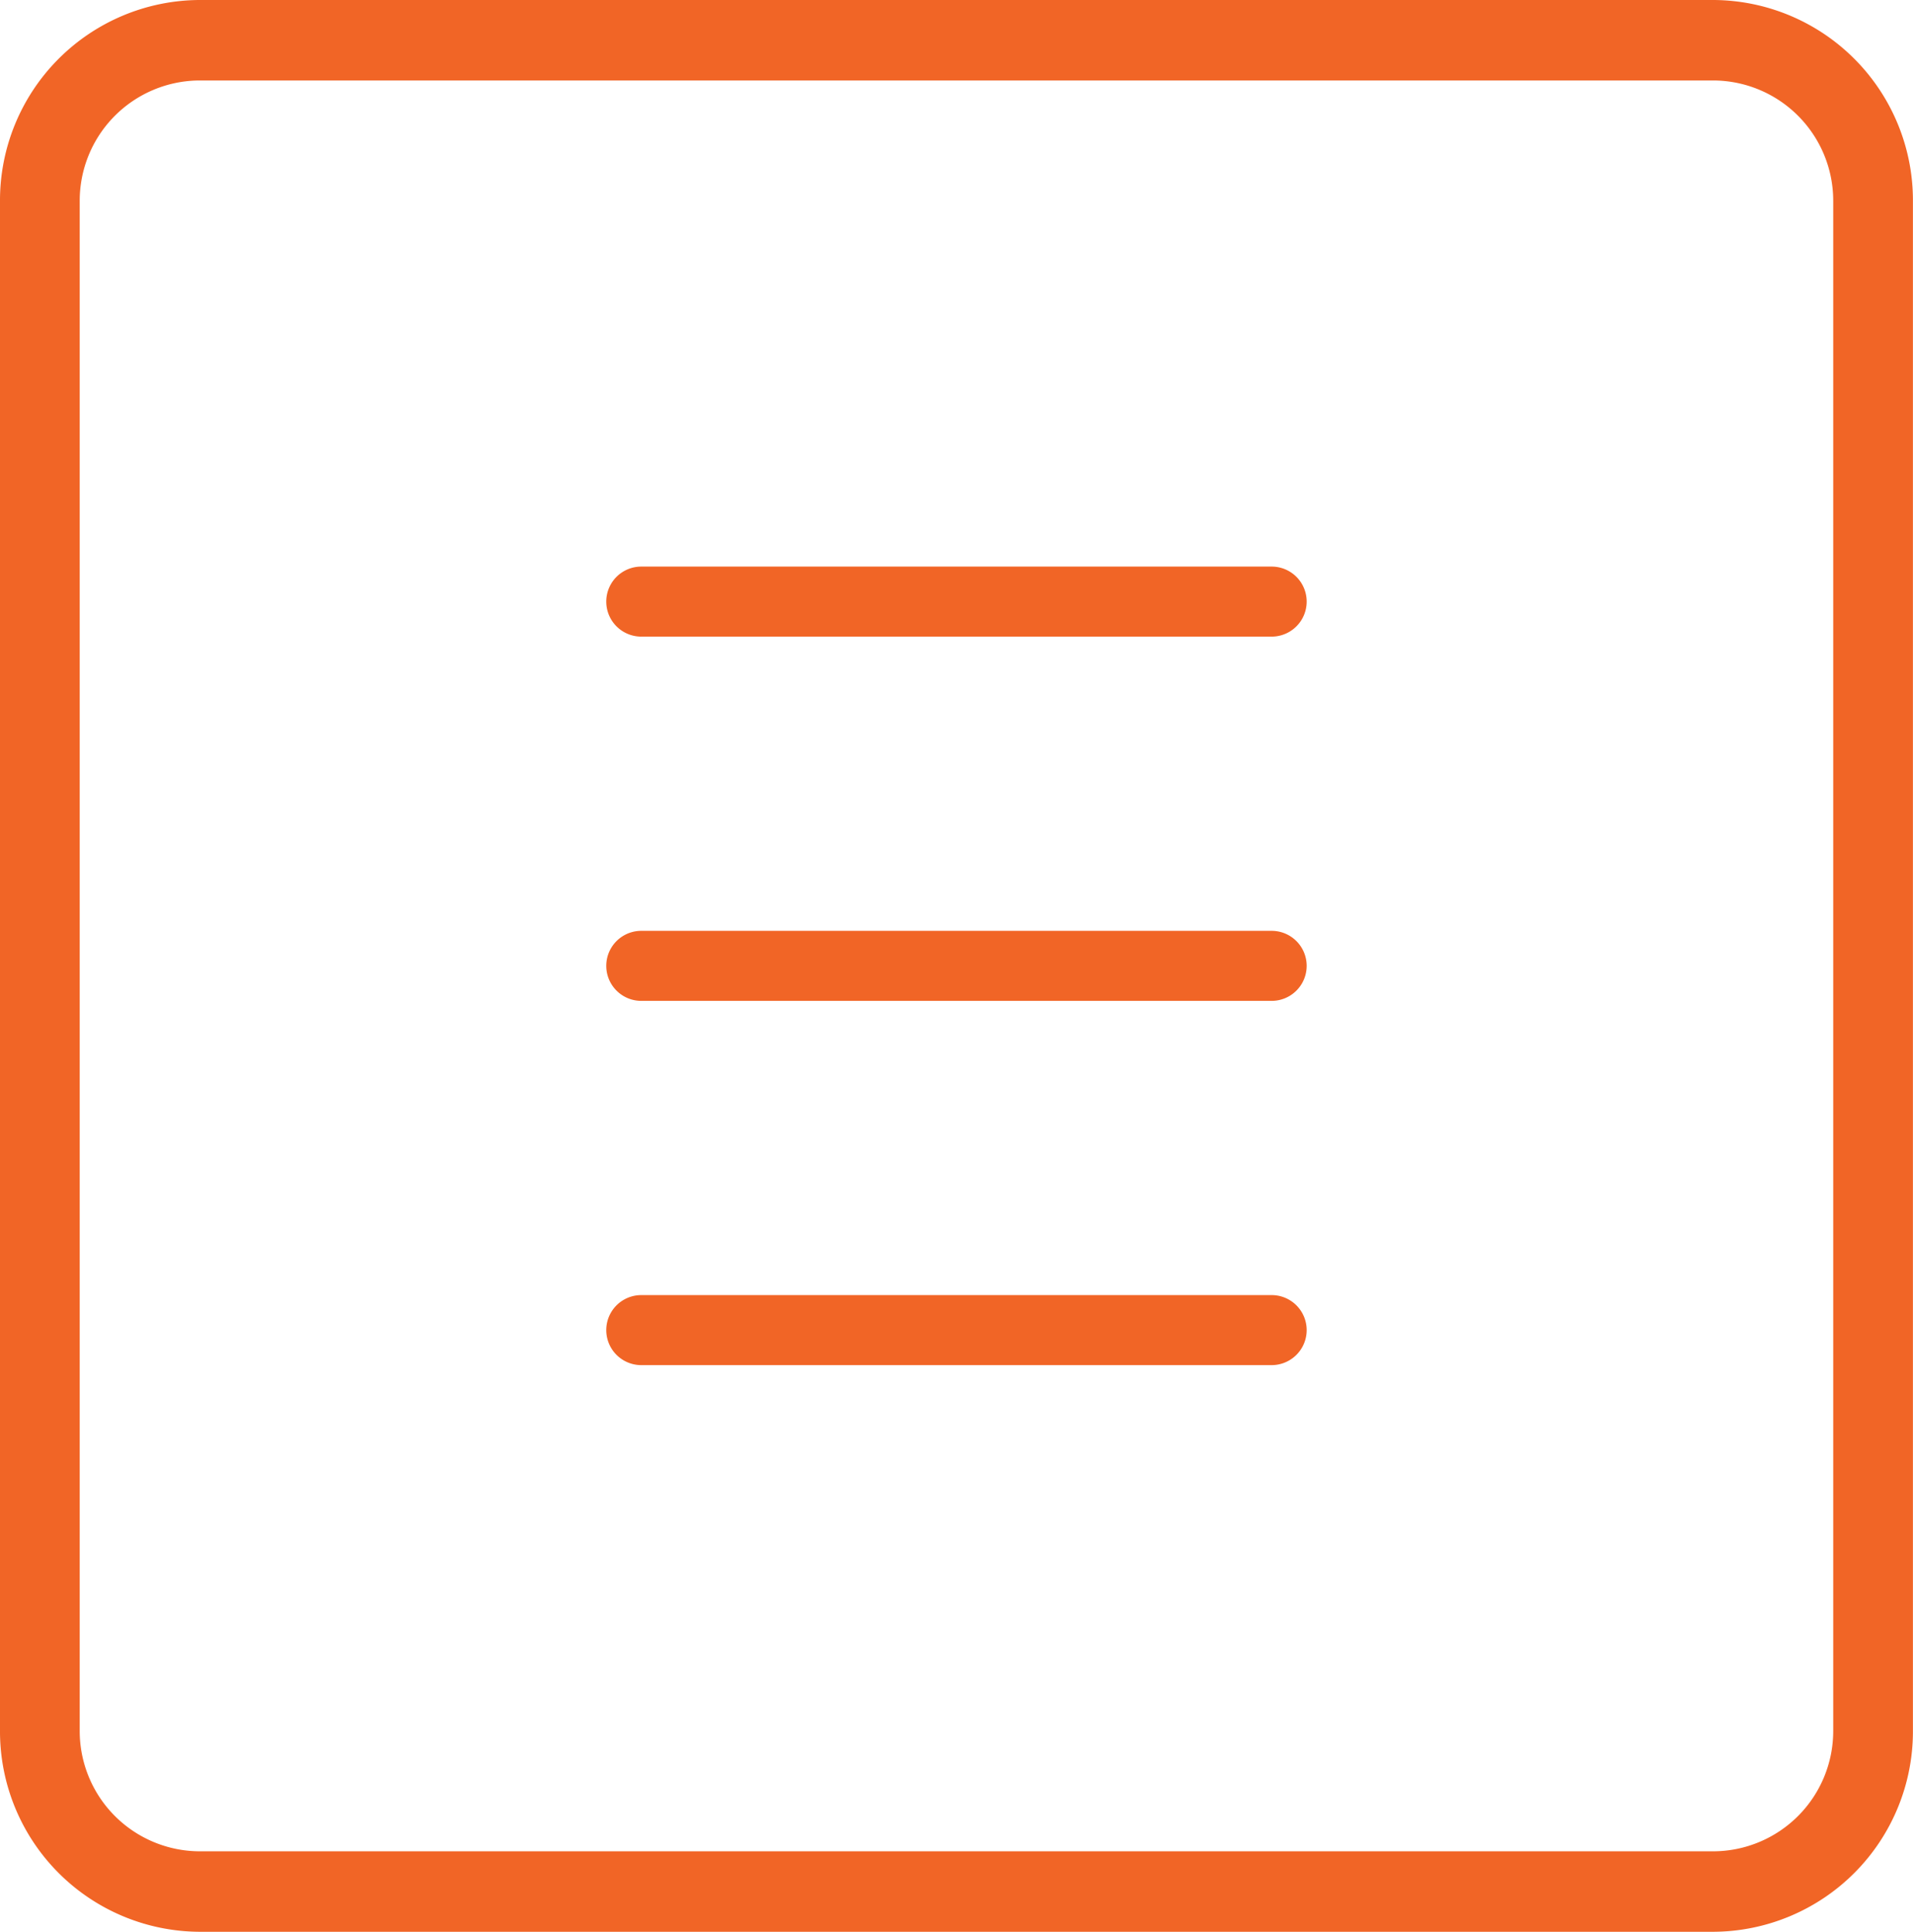 <svg id="icon-menu" xmlns="http://www.w3.org/2000/svg" width="27.313" height="27.583" viewBox="0 0 27.313 27.583">
  <path id="Path_40" data-name="Path 40" d="M24.467,27.583H2.845A2.862,2.862,0,0,1,0,24.71V2.873A2.862,2.862,0,0,1,2.845,0H24.467a2.862,2.862,0,0,1,2.845,2.873V24.71A2.862,2.862,0,0,1,24.467,27.583ZM2.845,1.149A1.718,1.718,0,0,0,1.138,2.873V24.71a1.718,1.718,0,0,0,1.707,1.724H24.467a1.718,1.718,0,0,0,1.707-1.724V2.873a1.718,1.718,0,0,0-1.707-1.724Z" fill="#f16526"/>
  <path id="Path_41" data-name="Path 41" d="M16.5,8h-9a.5.5,0,0,1,0-1h9a.5.5,0,0,1,0,1Z" transform="translate(1.656 1.09)" fill="#f16526"/>
  <path id="Path_42" data-name="Path 42" d="M16.5,12.5h-9a.5.5,0,0,1,0-1h9a.5.5,0,0,1,0,1Z" transform="translate(1.656 1.791)" fill="#f16526"/>
  <path id="Path_43" data-name="Path 43" d="M16.5,17h-9a.5.5,0,0,1,0-1h9a.5.5,0,0,1,0,1Z" transform="translate(1.656 2.492)" fill="#f16526"/>
</svg>
